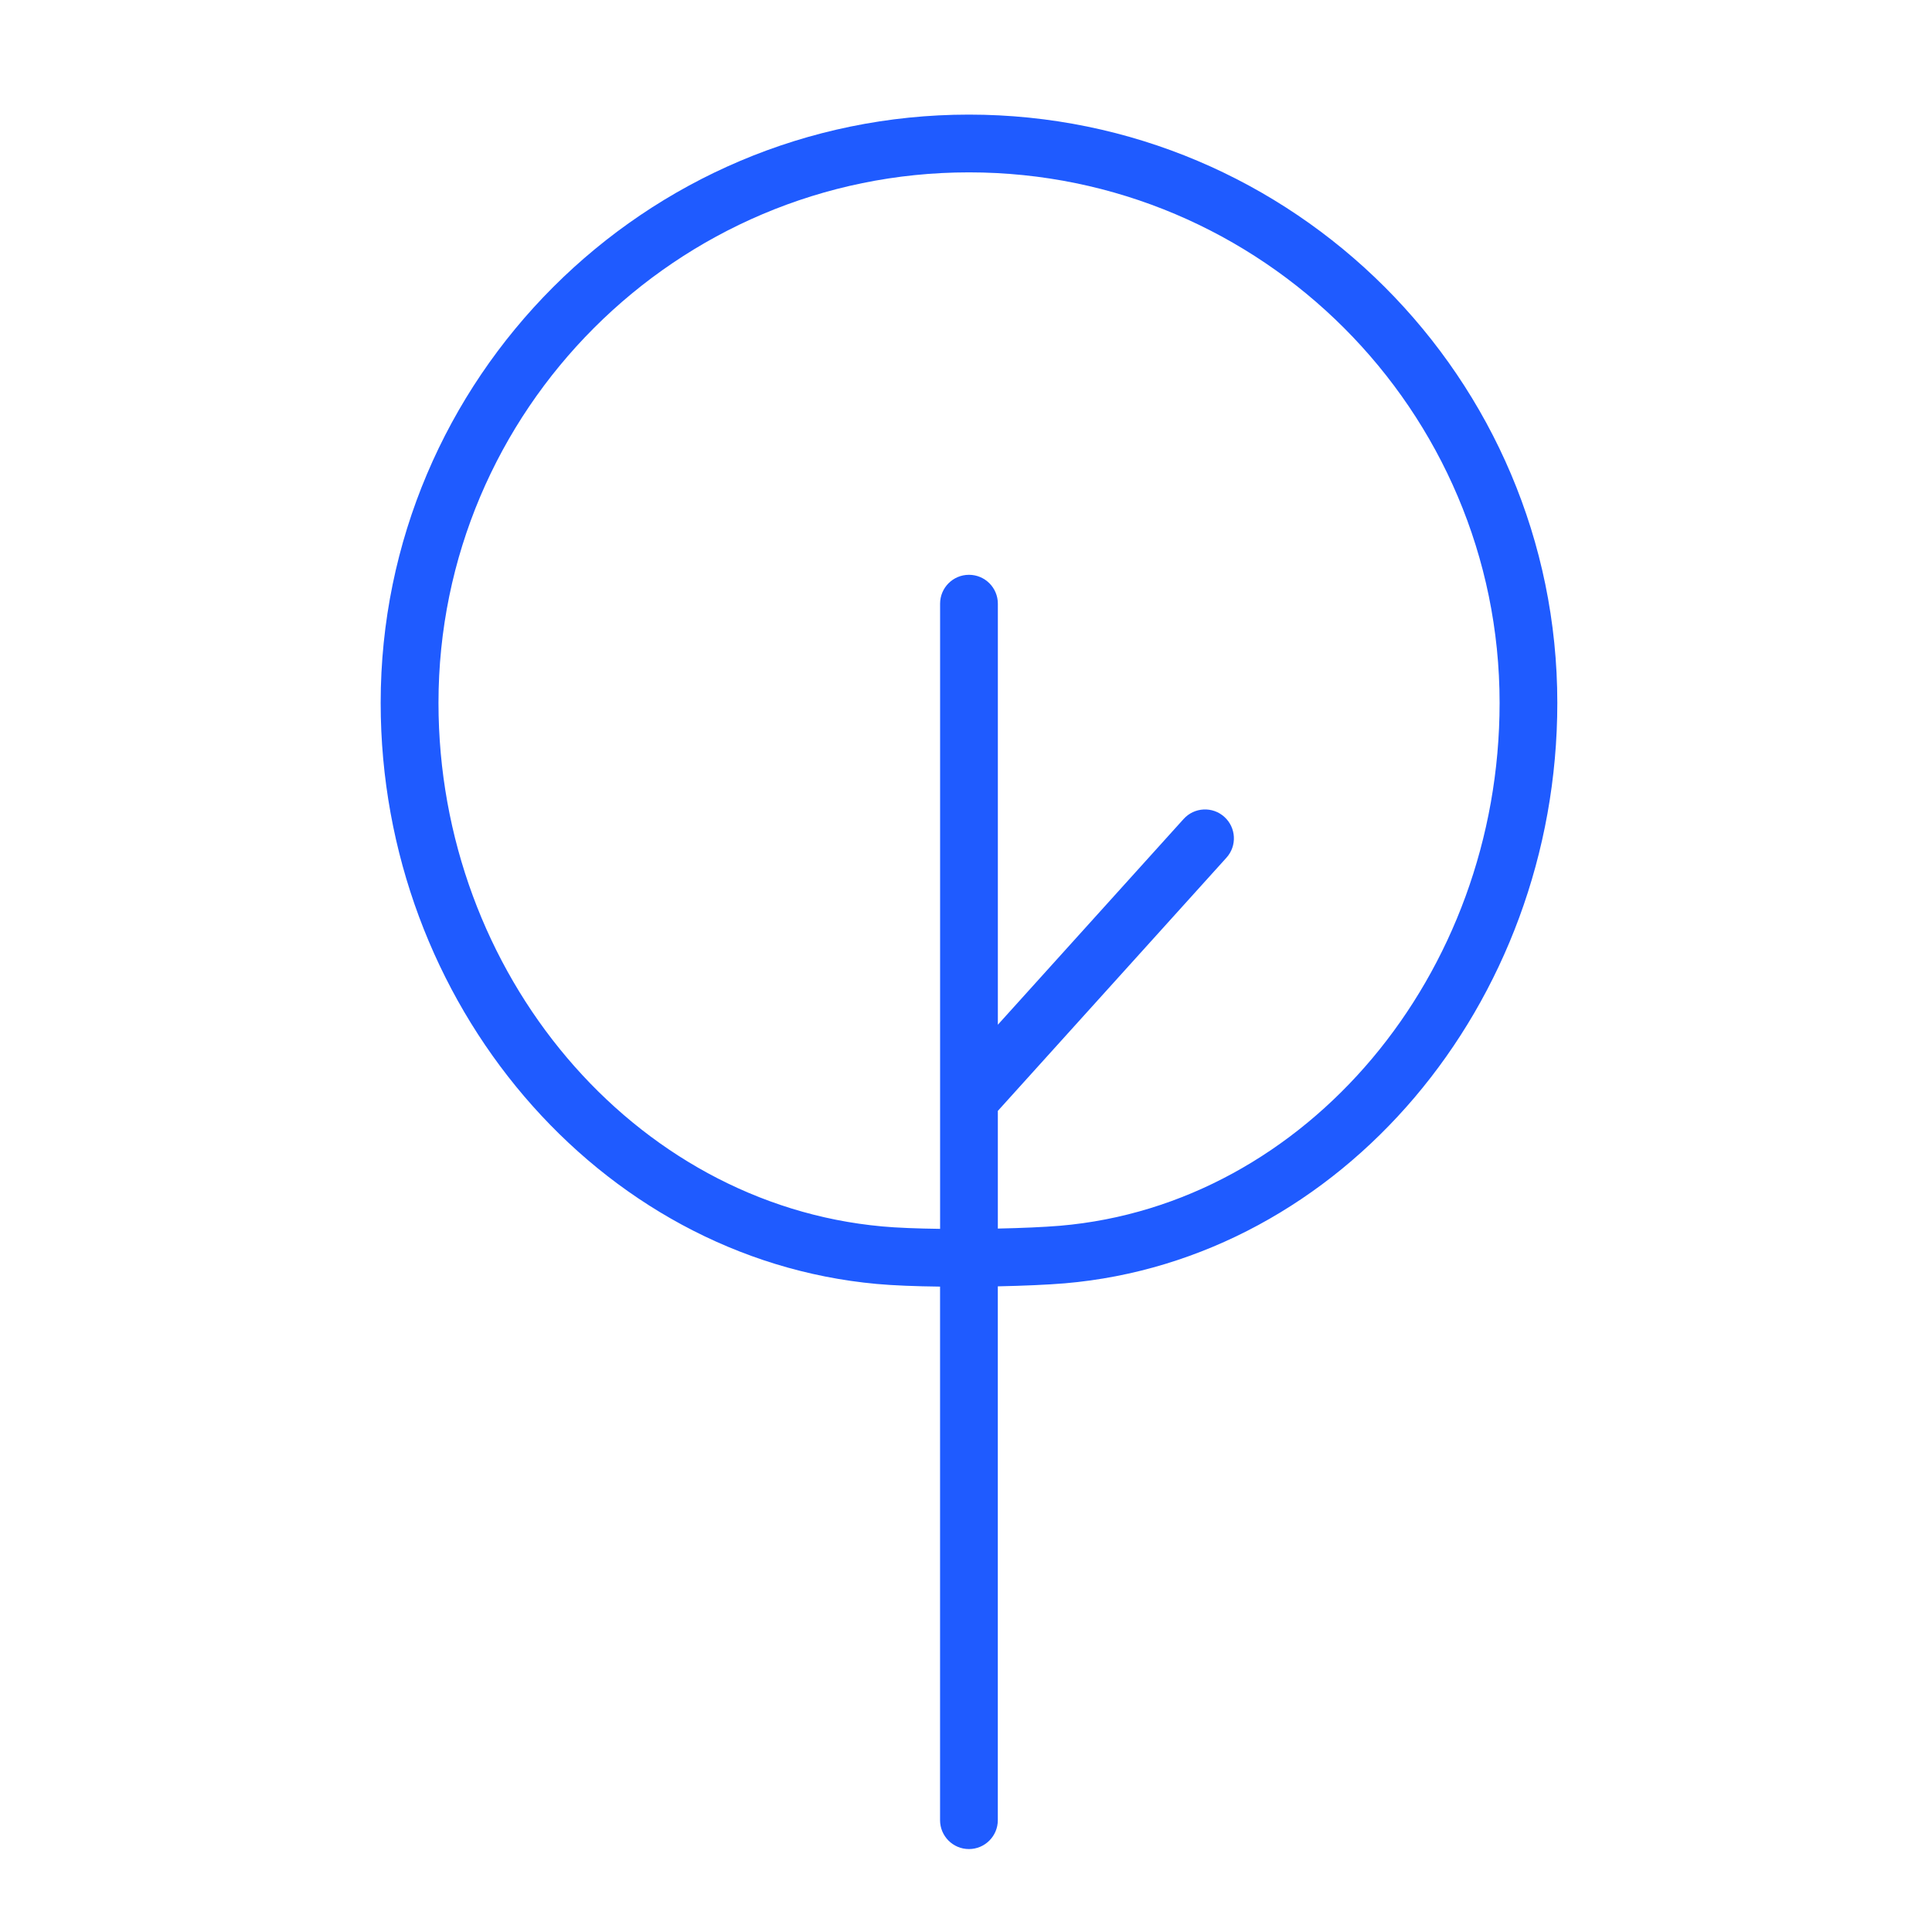<?xml version="1.0" encoding="UTF-8"?> <svg xmlns="http://www.w3.org/2000/svg" viewBox="1949.823 2449.824 100.353 100.352" width="100.353" height="100.352"><path fill="#1f5bff" stroke="none" fill-opacity="1" stroke-width="1" stroke-opacity="1" color="rgb(51, 51, 51)" font-size-adjust="none" id="tSvg1206c1b498e" title="Path 24" d="M 2000.151 2455.777 C 1983.303 2455.777 1969.596 2469.484 1969.596 2486.332 C 1969.596 2501.936 1980.911 2515.194 1995.356 2516.515 C 1996.22 2516.595 1997.393 2516.639 1998.652 2516.654 C 1998.652 2525.892 1998.652 2535.131 1998.652 2544.369 C 1998.652 2545.197 1999.323 2545.869 2000.152 2545.869 C 2000.98 2545.869 2001.652 2545.197 2001.652 2544.369 C 2001.652 2535.126 2001.652 2525.883 2001.652 2516.64 C 2002.985 2516.612 2004.23 2516.558 2005.133 2516.483 C 2019.477 2515.253 2030.714 2502.009 2030.714 2486.333C 2030.715 2469.484 2017.005 2455.777 2000.151 2455.777Z M 2004.883 2513.493 C 2004.048 2513.562 2002.892 2513.613 2001.653 2513.639 C 2001.653 2511.602 2001.653 2509.564 2001.653 2507.527 C 2005.612 2503.143 2009.57 2498.759 2013.528 2494.375 C 2014.084 2493.76 2014.035 2492.812 2013.42 2492.256 C 2012.807 2491.7 2011.858 2491.749 2011.303 2492.364 C 2008.086 2495.926 2004.87 2499.489 2001.654 2503.051 C 2001.654 2495.761 2001.654 2488.471 2001.654 2481.181 C 2001.654 2480.352 2000.983 2479.681 2000.154 2479.681 C 1999.325 2479.681 1998.654 2480.352 1998.654 2481.181 C 1998.654 2492.005 1998.654 2502.83 1998.654 2513.654 C 1997.486 2513.639 1996.409 2513.599 1995.633 2513.527 C 1995.632 2513.527 1995.631 2513.526 1995.631 2513.526 C 1982.716 2512.346 1972.599 2500.401 1972.599 2486.332 C 1972.599 2471.138 1984.959 2458.777 2000.153 2458.777 C 2015.351 2458.777 2027.716 2471.138 2027.716 2486.332C 2027.715 2500.465 2017.682 2512.396 2004.883 2513.493Z"></path><defs></defs></svg> 